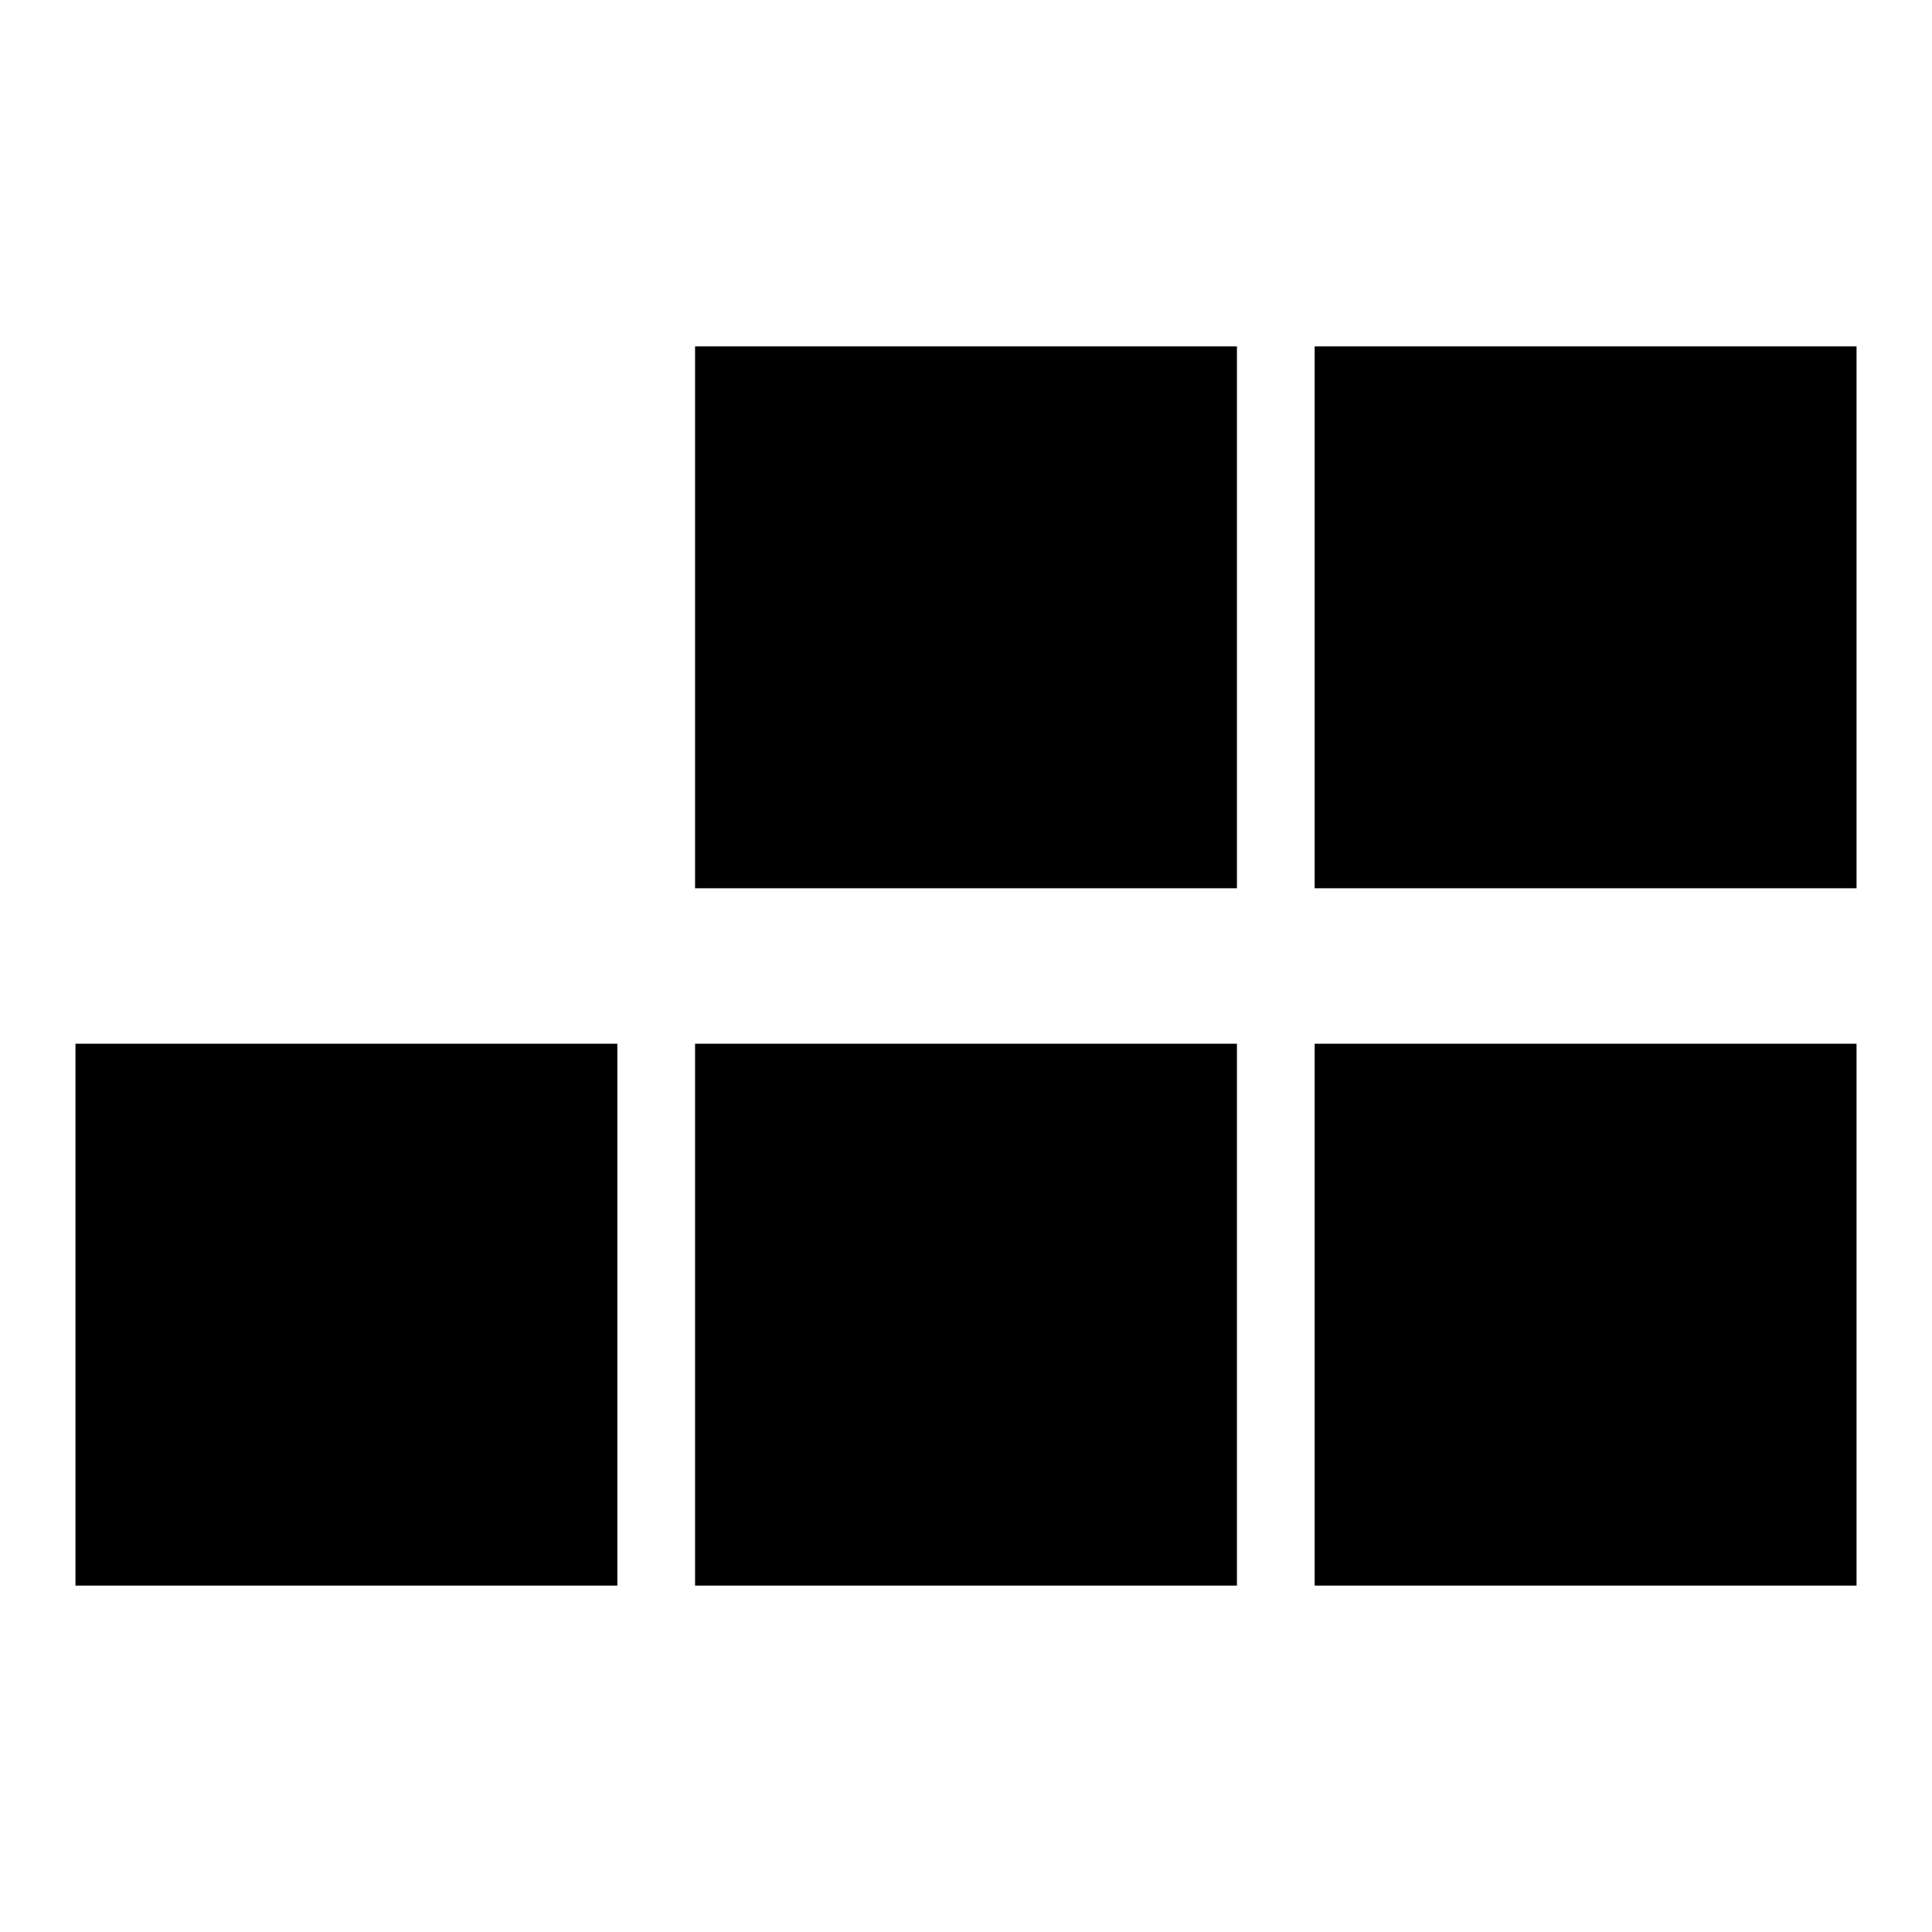 <?xml version="1.0" encoding="utf-8"?>
<!-- Svg Vector Icons : http://www.onlinewebfonts.com/icon -->
<!DOCTYPE svg PUBLIC "-//W3C//DTD SVG 1.1//EN" "http://www.w3.org/Graphics/SVG/1.1/DTD/svg11.dtd">
<svg version="1.1" xmlns="http://www.w3.org/2000/svg" xmlns:xlink="http://www.w3.org/1999/xlink" x="0px" y="0px" viewBox="0 0 256 256" enable-background="new 0 0 256 256" xml:space="preserve">
<g><g><path fill="#000000" d="M10,138.3h71.8v71.8H10V138.3z"/><path fill="#000000" d="M92.1,138.3h71.8v71.8H92.1V138.3z"/><path fill="#000000" d="M174.2,138.3H246v71.8h-71.8V138.3z"/><path fill="#000000" d="M92.1,45.9h71.8v71.8H92.1V45.9z"/><path fill="#000000" d="M174.2,45.9H246v71.8h-71.8V45.9z"/></g></g>
</svg>